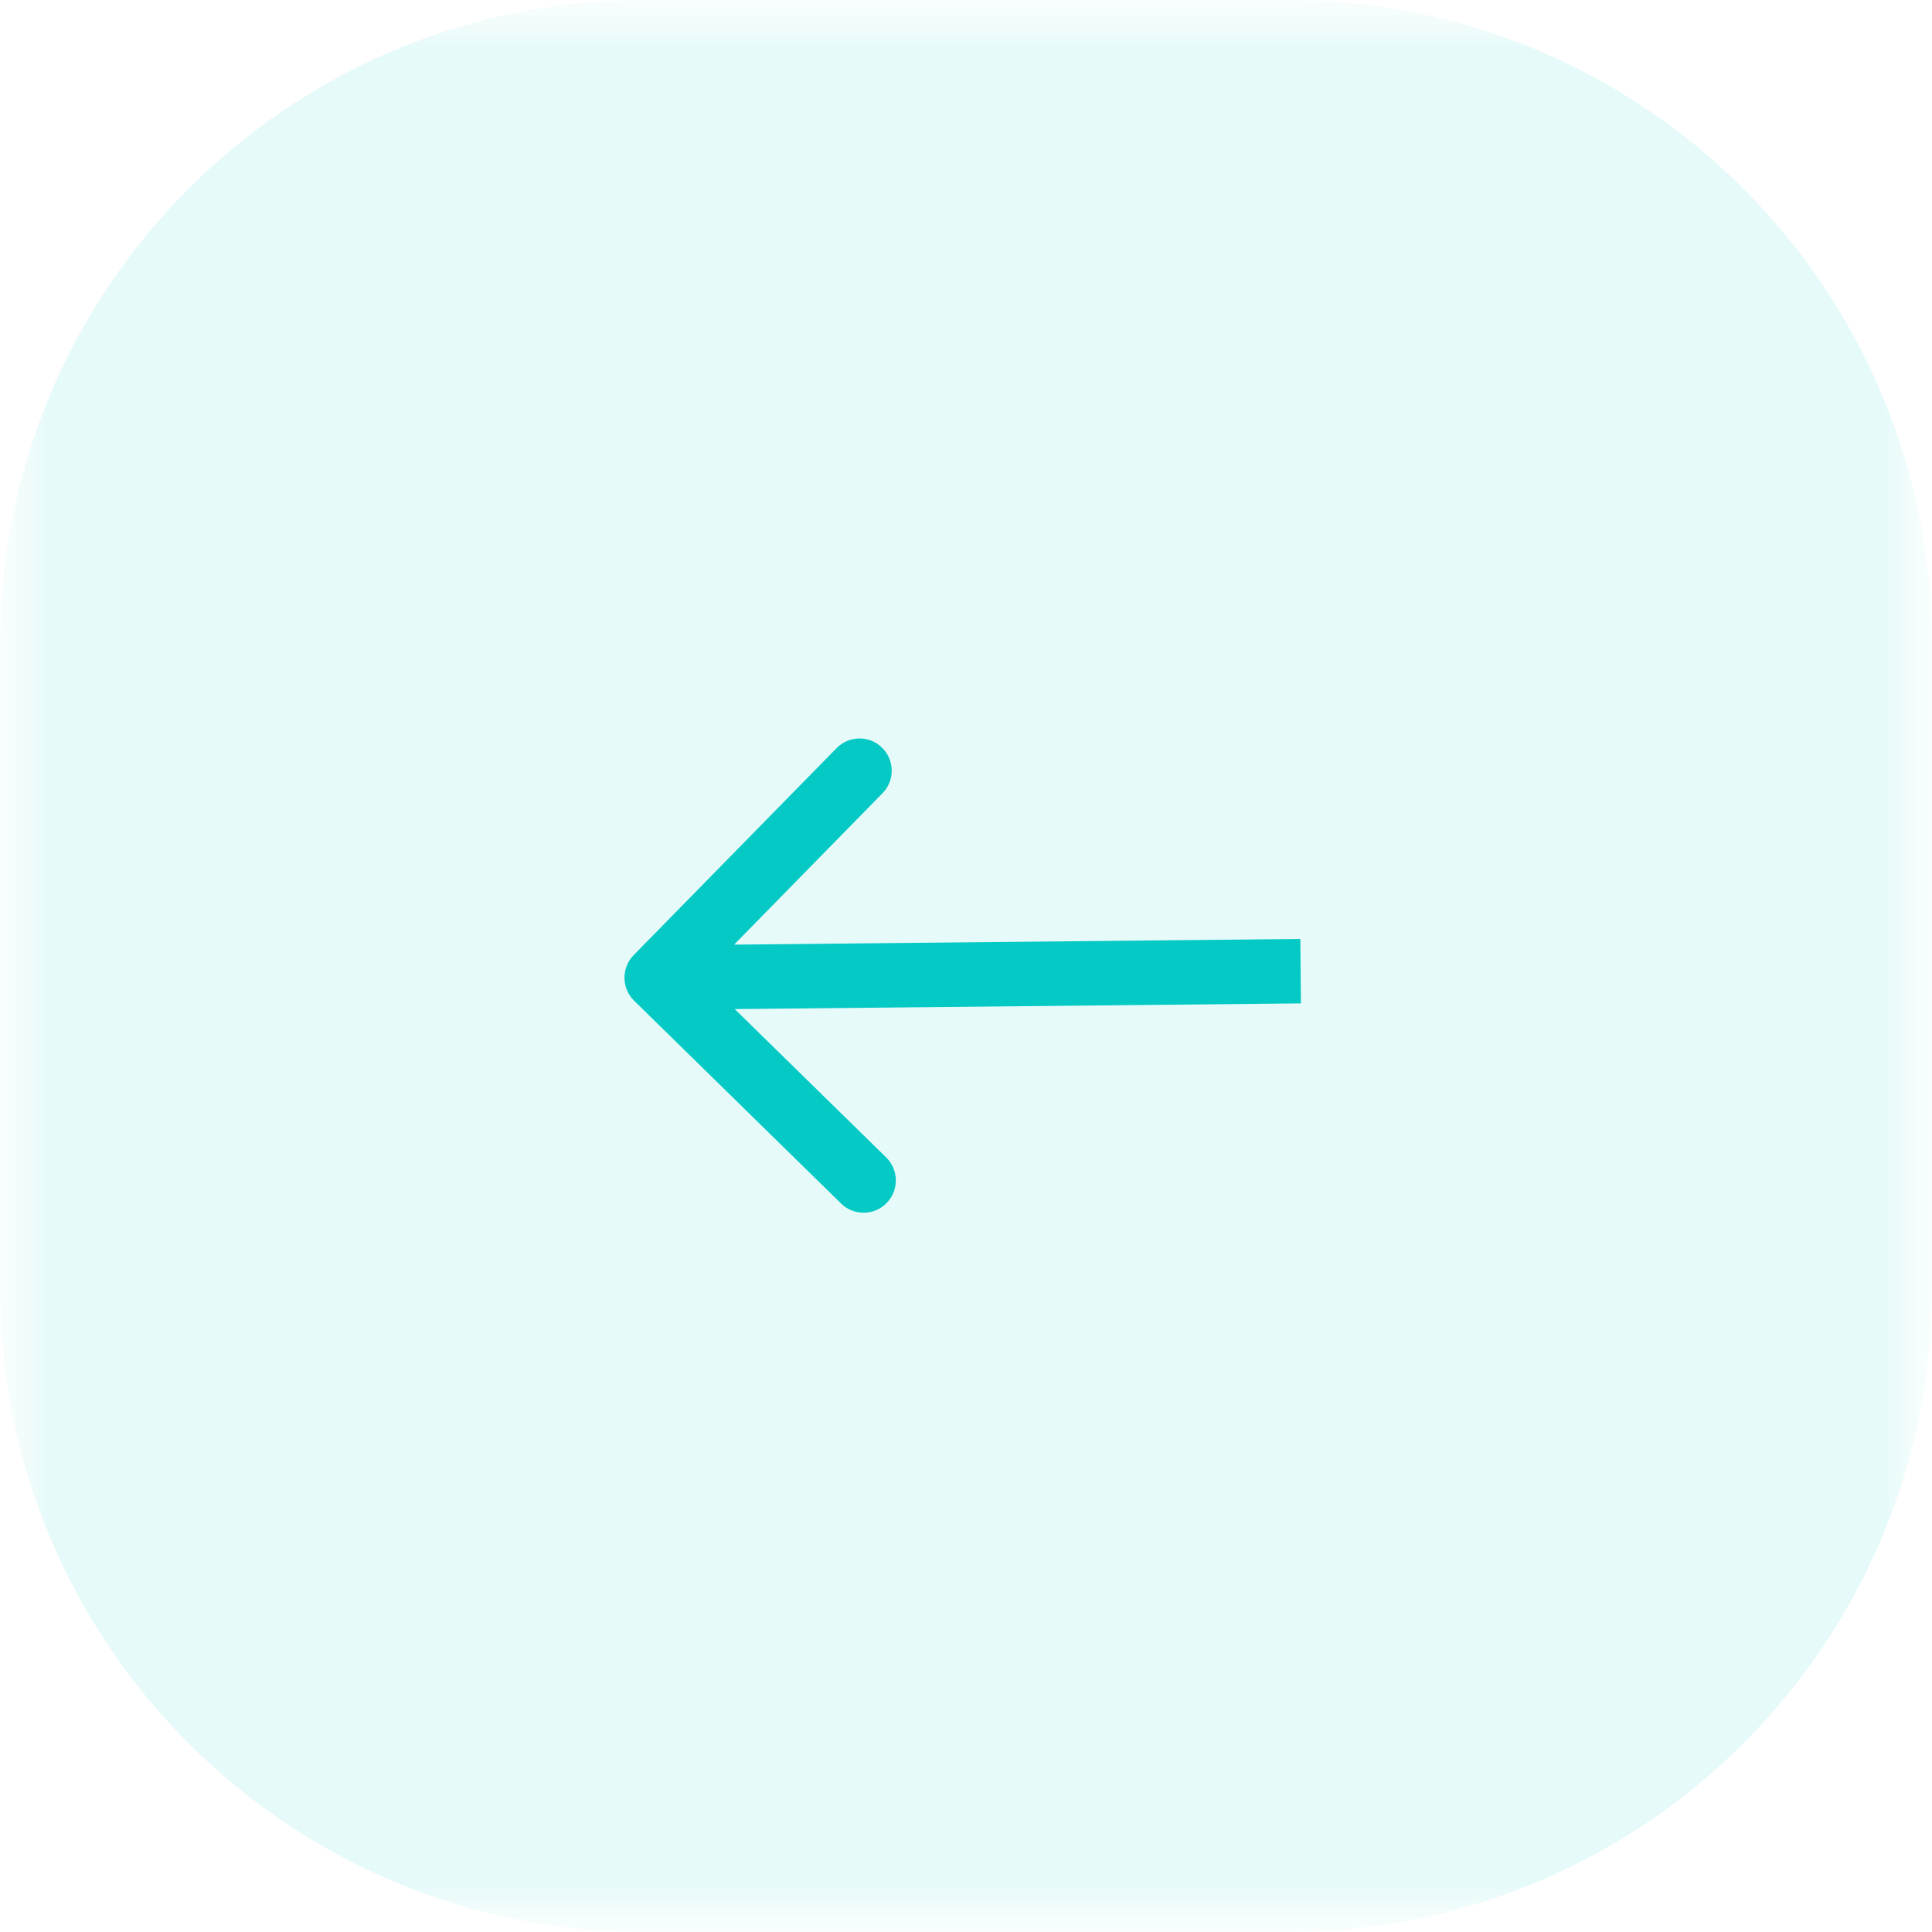 <?xml version="1.0" encoding="UTF-8"?> <svg xmlns="http://www.w3.org/2000/svg" width="20" height="20" viewBox="0 0 20 20" fill="none"><g clip-path="url(#clip0_771_71)"><mask id="mask0_771_71" style="mask-type:luminance" maskUnits="userSpaceOnUse" x="0" y="0" width="20" height="20"><path d="M0 20L20 20L20 0L0 0L0 20Z" fill="white"></path></mask><g mask="url(#mask0_771_71)"><mask id="mask1_771_71" style="mask-type:luminance" maskUnits="userSpaceOnUse" x="0" y="0" width="20" height="20"><path d="M1.74846e-06 20H20V0L0 1.74846e-06L1.74846e-06 20Z" fill="white"></path></mask><g mask="url(#mask1_771_71)"><path d="M6.667 20H13.333C17.015 20 20 17.015 20 13.333V6.667C20 2.985 17.015 -3.21882e-07 13.333 0L6.667 5.82811e-07C2.985 9.04701e-07 -3.2189e-07 2.985 0 6.667L5.82811e-07 13.333C9.04693e-07 17.015 2.985 20 6.667 20Z" fill="#04C9C4" fill-opacity="0.1"></path><path d="M6.56 9.887C6.431 10.019 6.433 10.23 6.564 10.359L8.707 12.459C8.838 12.588 9.05 12.585 9.178 12.454C9.307 12.322 9.305 12.111 9.174 11.982L7.269 10.116L9.136 8.211C9.265 8.08 9.262 7.869 9.131 7.74C9 7.611 8.789 7.613 8.66 7.745L6.56 9.887ZM13.464 10.054L13.461 9.72L6.794 9.787L6.798 10.121L6.801 10.454L13.467 10.387L13.464 10.054Z" fill="#04C9C4"></path></g></g></g><defs><clipPath id="clip0_771_71"><rect width="20" height="20" fill="white"></rect></clipPath></defs></svg> 